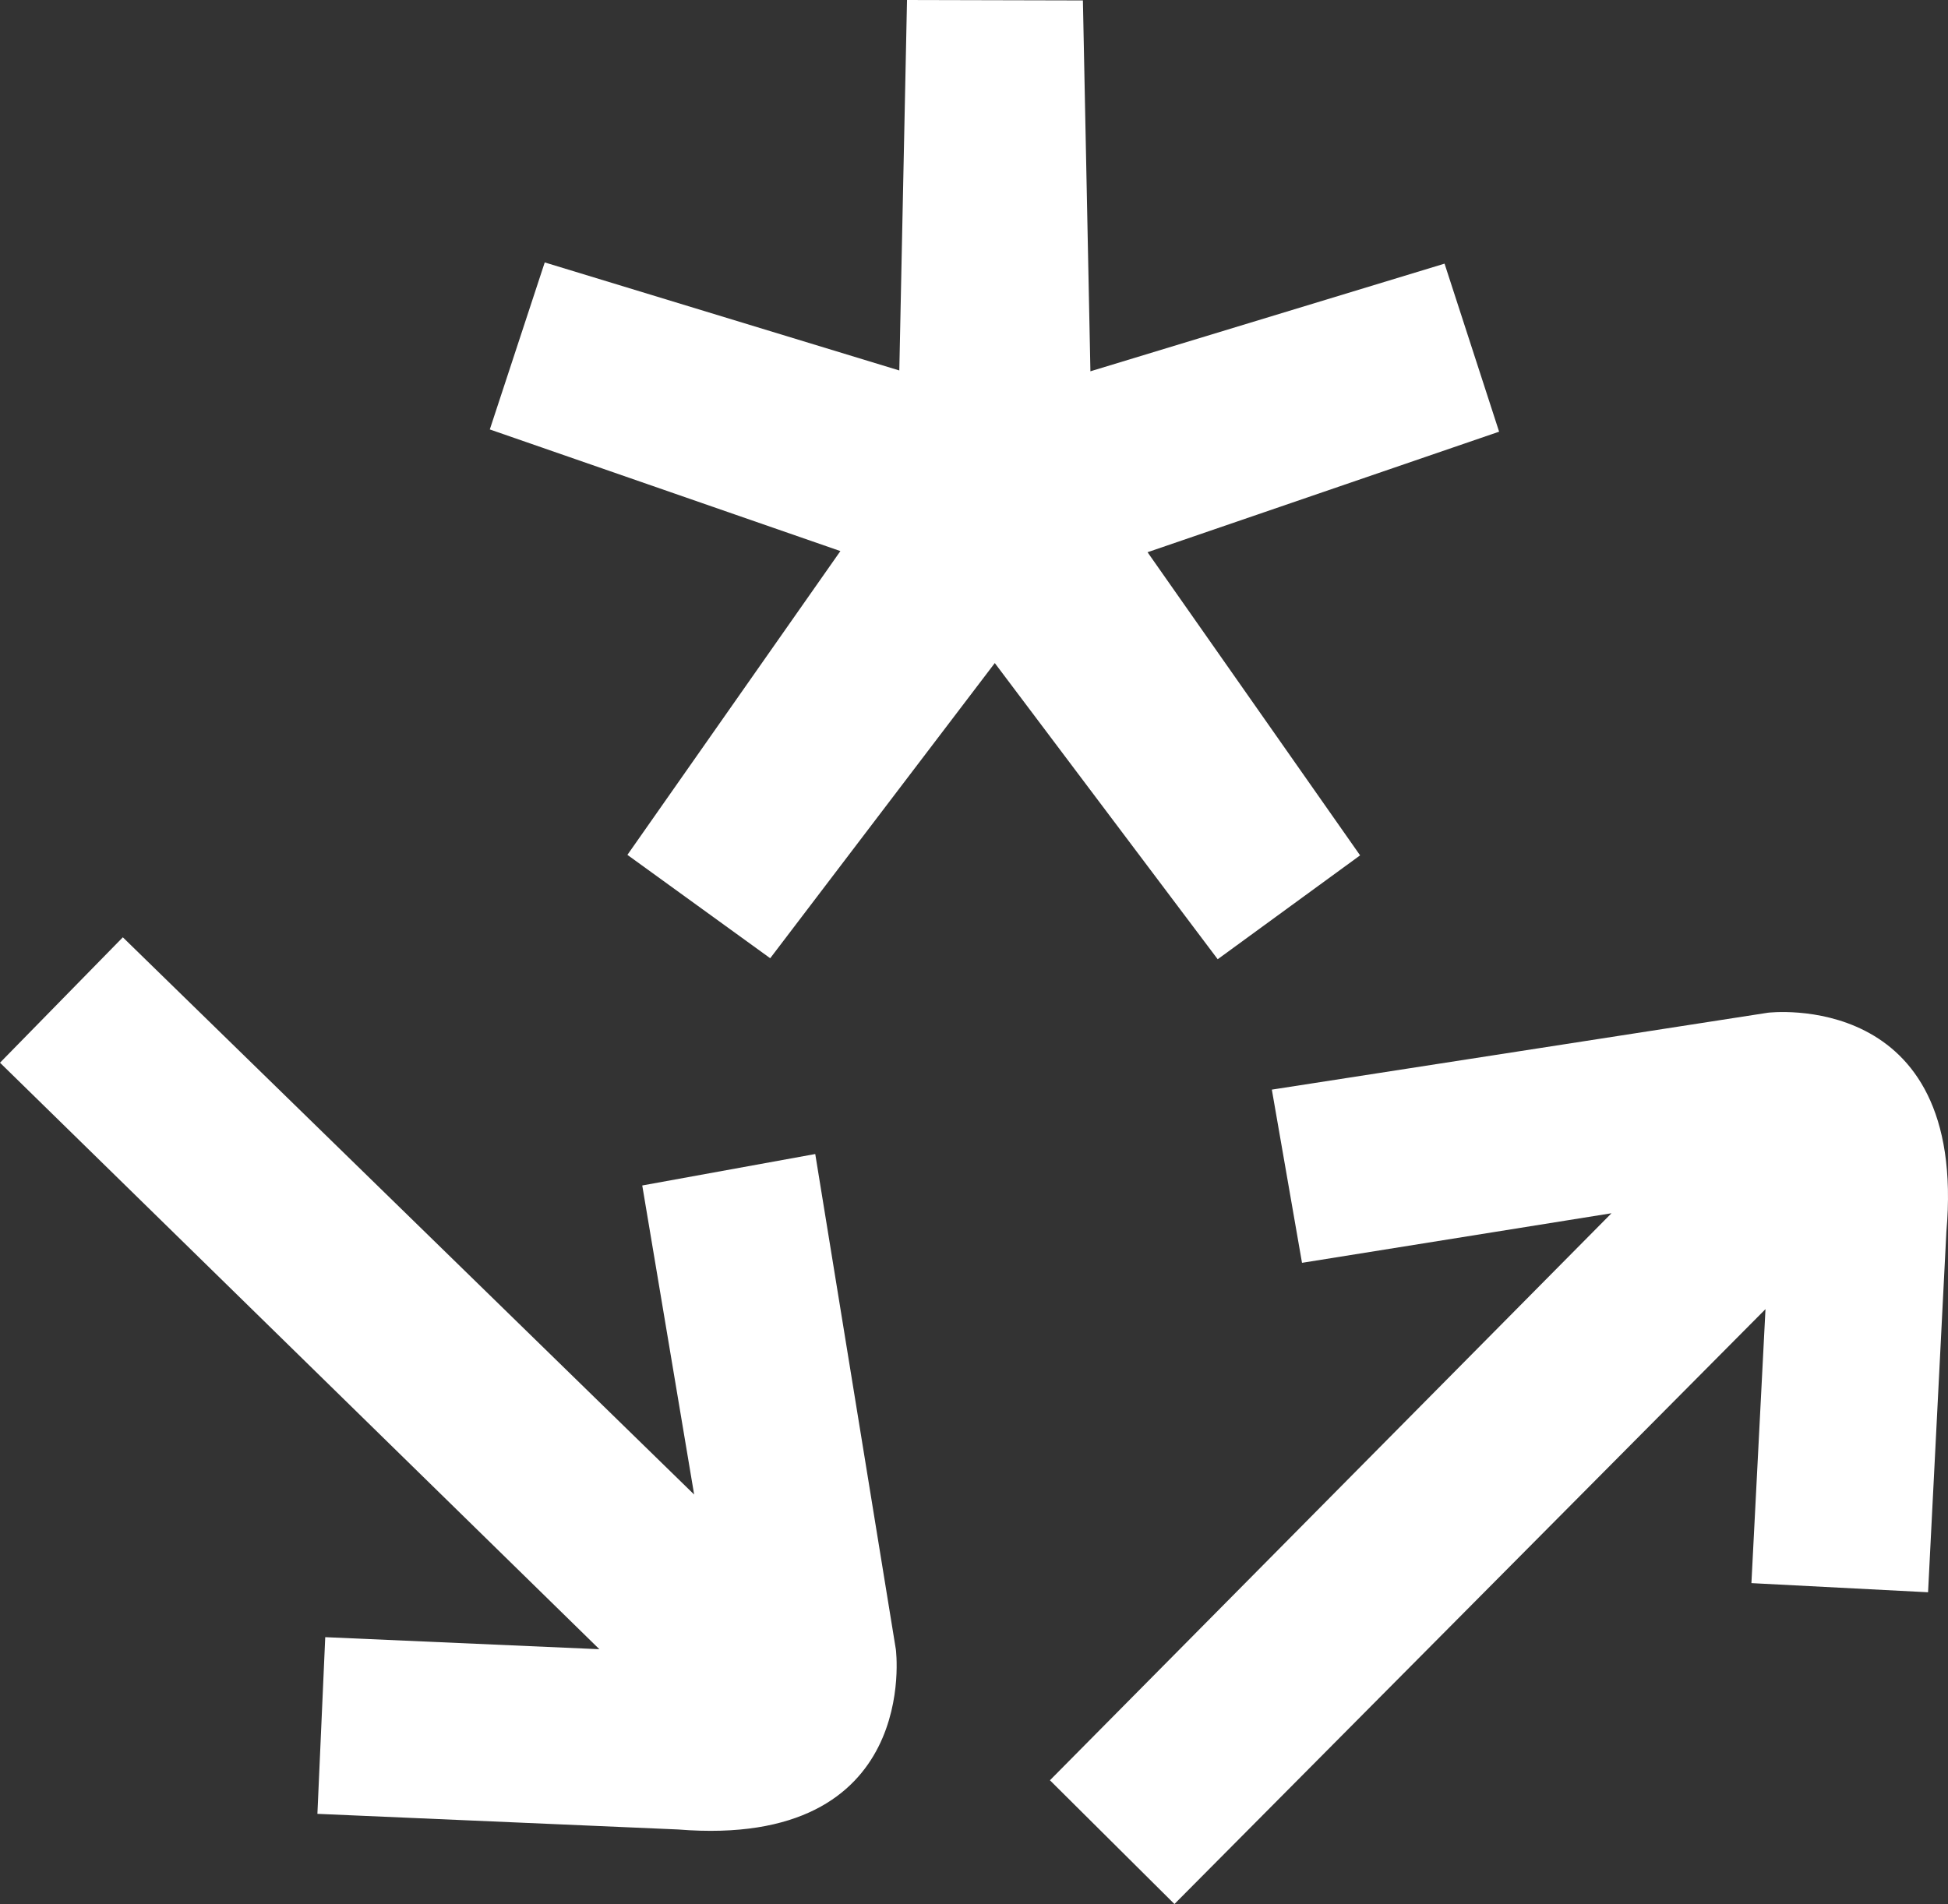 <?xml version="1.0" encoding="UTF-8"?>
<svg id="Layer_2" data-name="Layer 2" xmlns="http://www.w3.org/2000/svg" viewBox="0 0 1182.42 1155.95">
  <rect x="0" y="0" width="1182.42" height="1155.95" fill="#333333" stroke="none"/>
  <defs>
    <style>
      .cls-1 {
        fill: #fff;
      }
    </style>
  </defs>
  <g id="Layer_1-2" data-name="Layer 1">
    <g>
      <polygon class="cls-1" points="550.55 0 657.31 .26 661.87 225.42 876.83 160.06 909.95 262.08 696.55 335.26 825.57 519.3 739.13 582.36 603.83 402.55 467.51 581.75 380.83 519 510.11 334.56 297.31 260.72 330.65 159.32 545.87 224.91 550.55 0"/>
      <path class="cls-1" d="M0,645.18l74.56-76.14,346.78,338.3-31.5-187.63,105.01-19.09s48.93,300.77,48.93,300.77c0,0,15.78,121.26-132.17,109.3l-218.95-9.49,4.76-107.26,166.4,7.31L0,645.18Z"/>
      <path class="cls-1" d="M712.88,1155.95l-75.58-75.13,340.87-344.25-187.86,30.1-18.31-105.15s301.13-46.69,301.13-46.69c0,0,121.37-14.88,108.31,132.98l-11.12,218.87-107.22-5.55,8.54-166.34-358.76,361.17Z"/>
    </g>
  </g>
</svg>